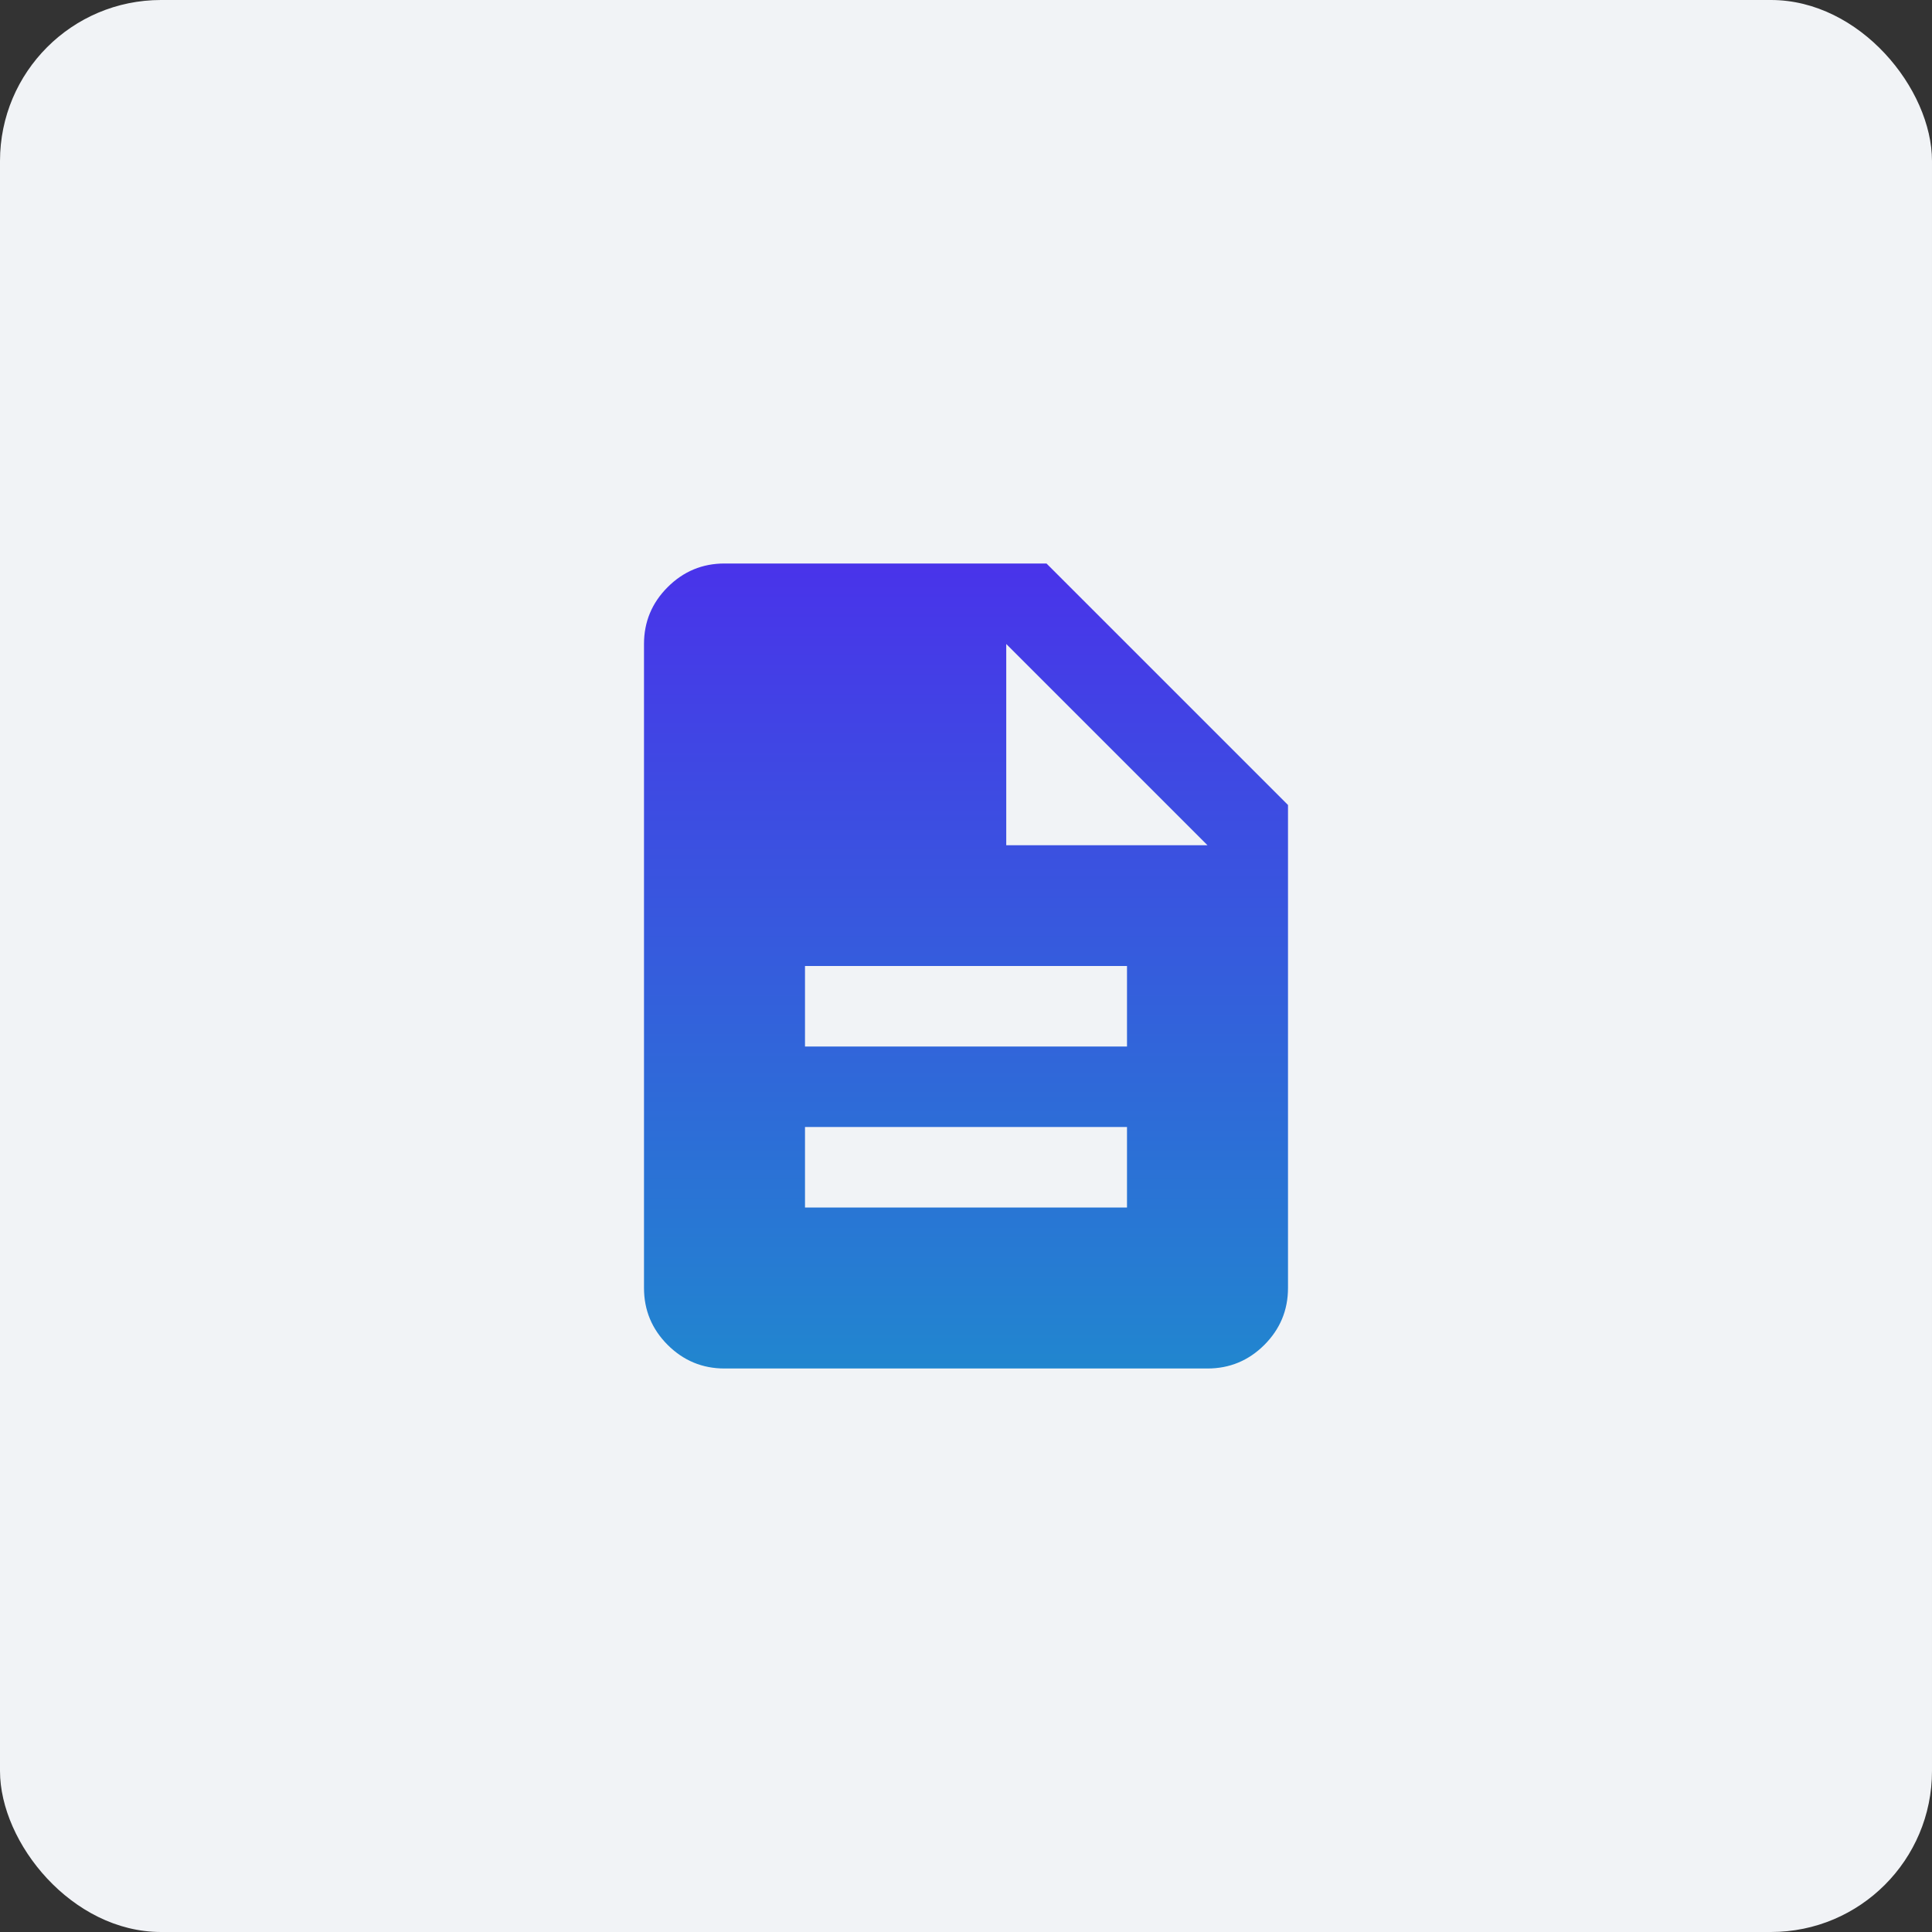 <?xml version="1.0" encoding="UTF-8"?> <svg xmlns="http://www.w3.org/2000/svg" width="48" height="48" viewBox="0 0 48 48" fill="none"><rect x="0" y="0" width="48" height="48" fill="#333333" stroke="none"/><rect width="48" height="48" rx="4" fill="#F1F3F6"></rect><mask id="mask0_20191_107980" style="mask-type:alpha" maskUnits="userSpaceOnUse" x="12" y="12" width="24" height="24"><rect x="12" y="12" width="24" height="24" fill="#D9D9D9"></rect></mask><g mask="url(#mask0_20191_107980)"><path d="M20 30H28V28H20V30ZM20 26H28V24H20V26ZM18 34C17.45 34 16.979 33.804 16.587 33.413C16.196 33.021 16 32.55 16 32V16C16 15.45 16.196 14.979 16.587 14.588C16.979 14.196 17.45 14 18 14H26L32 20V32C32 32.55 31.804 33.021 31.413 33.413C31.021 33.804 30.55 34 30 34H18ZM25 21H30L25 16V21Z" fill="url(#paint0_linear_20191_107980)"></path></g><defs><linearGradient id="paint0_linear_20191_107980" x1="24" y1="14" x2="24" y2="34" gradientUnits="userSpaceOnUse"><stop stop-color="#4933EA"></stop><stop offset="1" stop-color="#2186CF"></stop></linearGradient></defs></svg> 